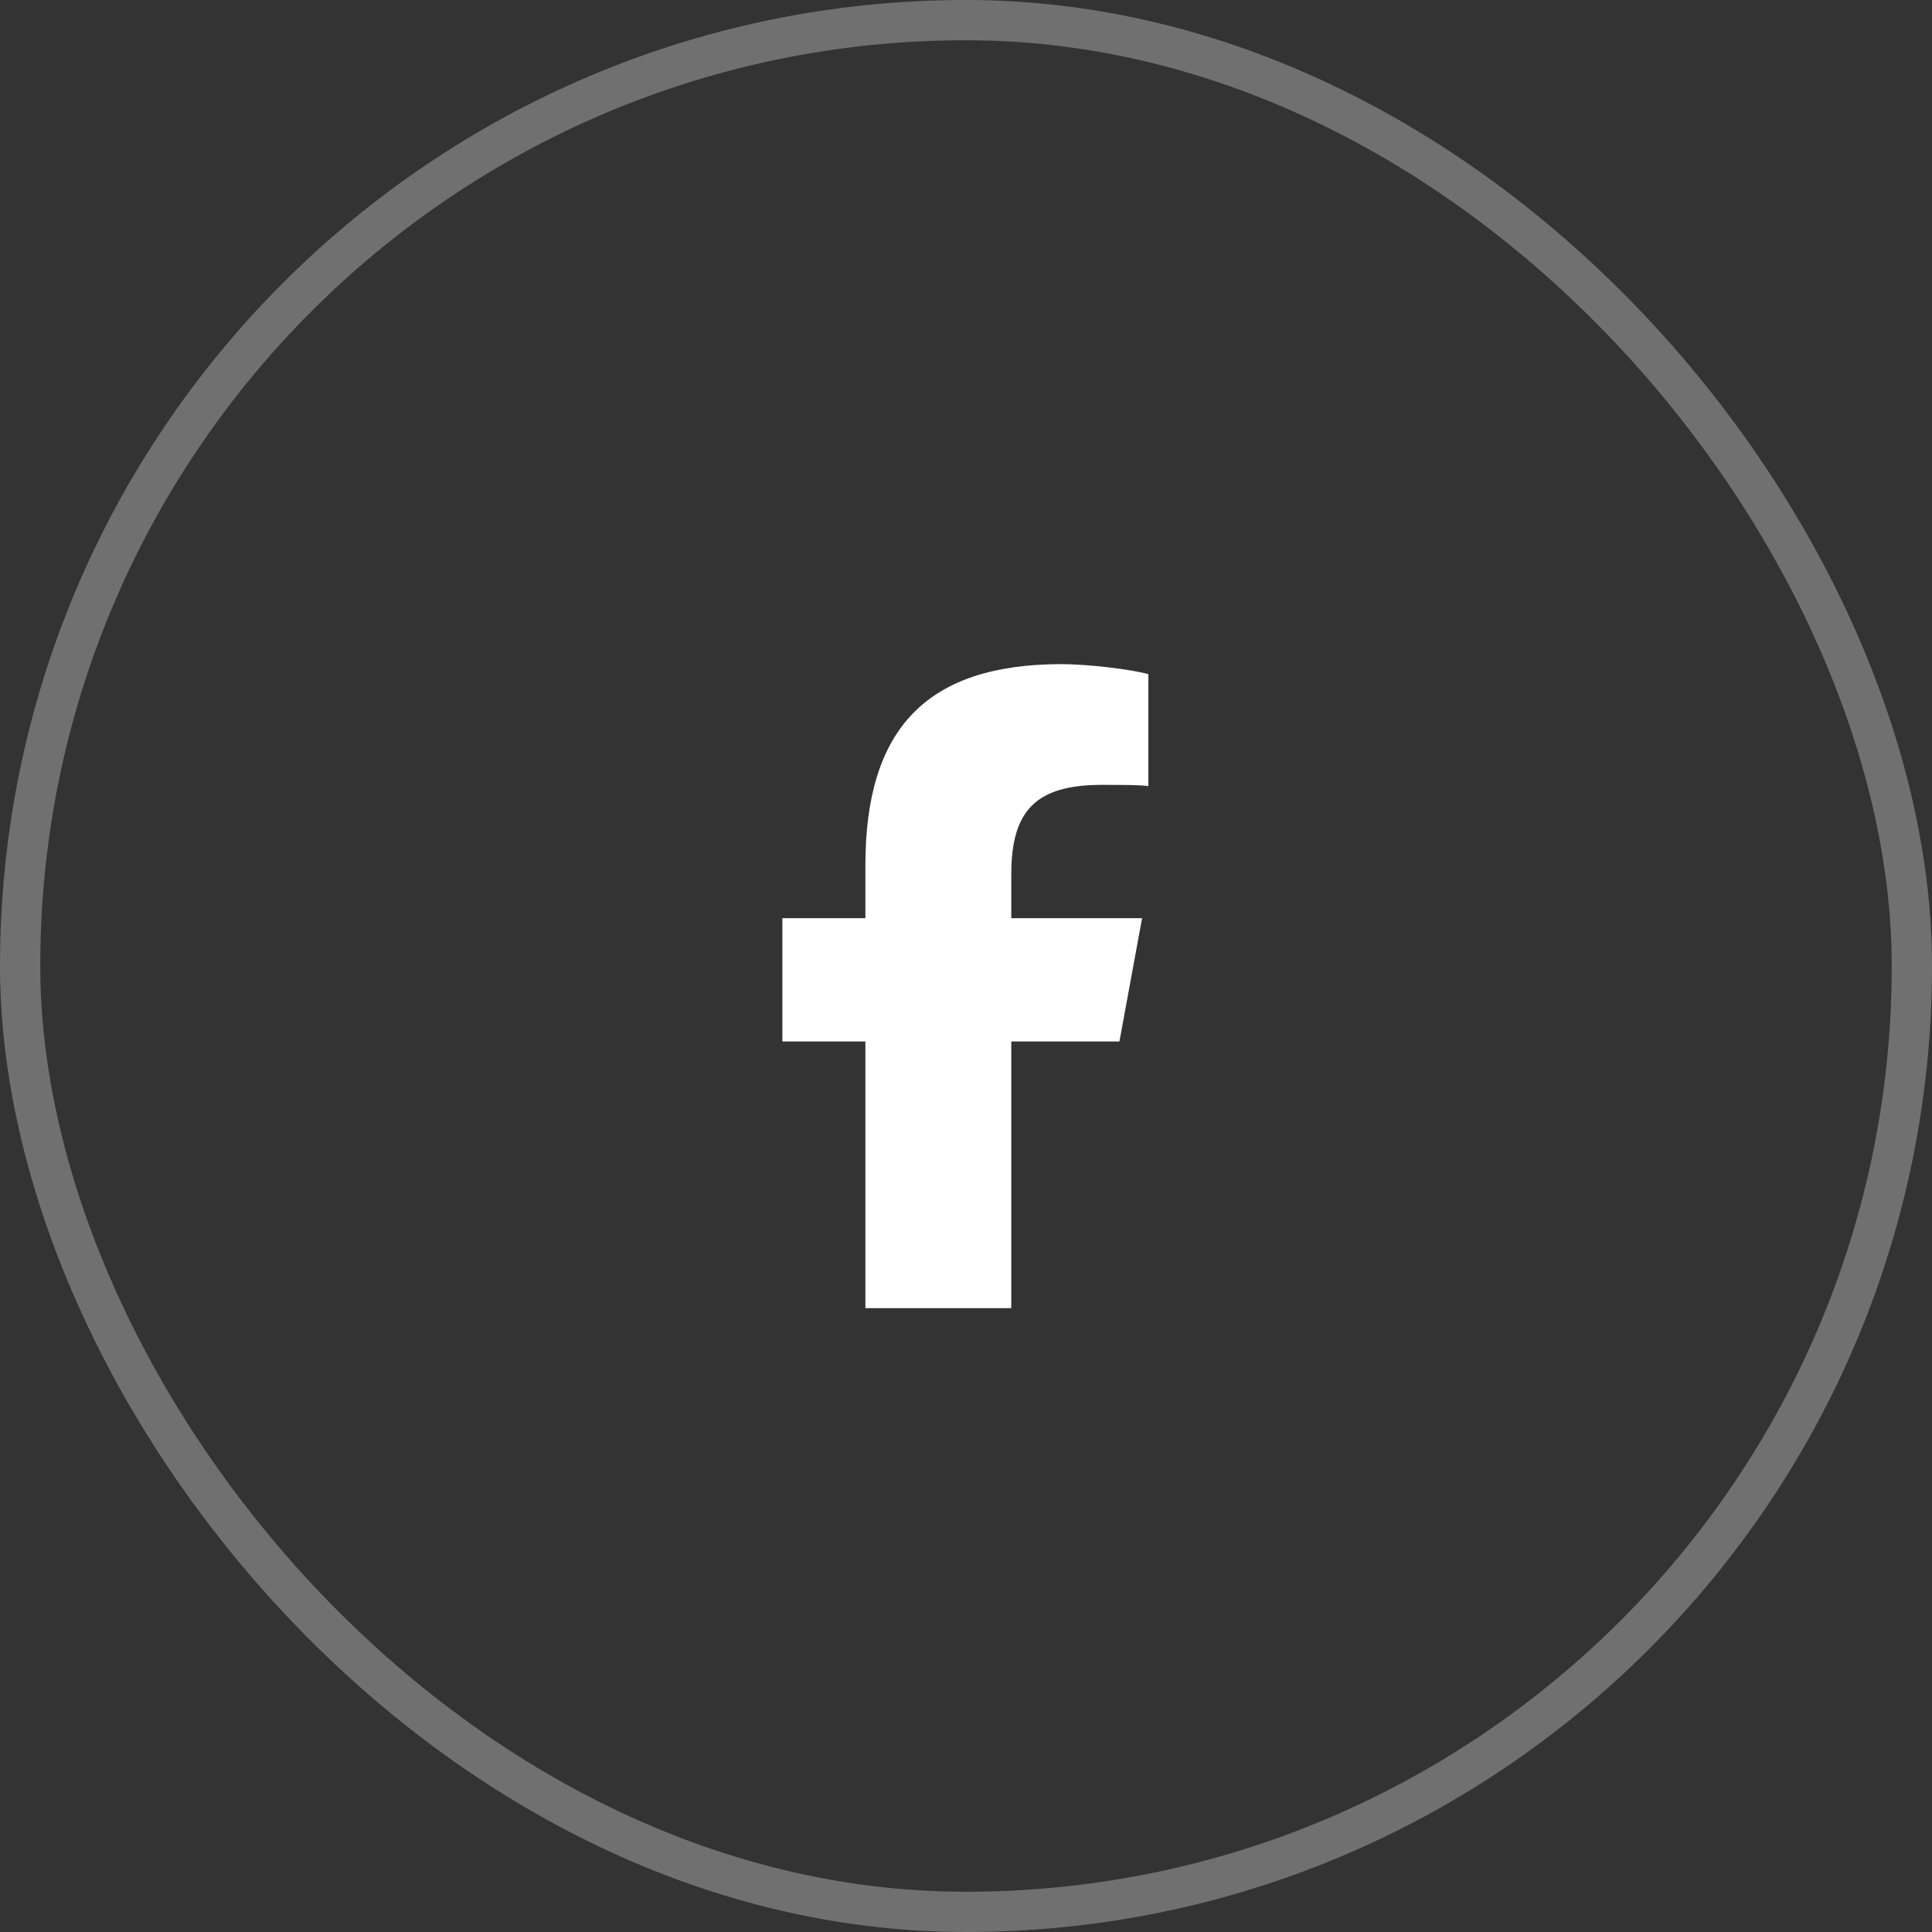 <svg xmlns="http://www.w3.org/2000/svg" width="48" height="48" viewBox="0 0 48 48" fill="none"><rect x="0" y="0" width="48" height="48" fill="#333333" stroke="none"/><rect x="0.5" y="0.5" width="47" height="47" rx="23.5" stroke="white" stroke-opacity="0.3"></rect><path d="M21.5 25.875H19.438V22.812H21.5V21.5C21.5 18.094 23.031 16.5 26.375 16.5C27 16.5 28.094 16.625 28.531 16.75V19.531C28.312 19.5 27.906 19.5 27.375 19.5C25.75 19.5 25.125 20.125 25.125 21.719V22.812H28.375L27.812 25.875H25.125V32.5H21.5V25.875Z" fill="white"></path></svg>